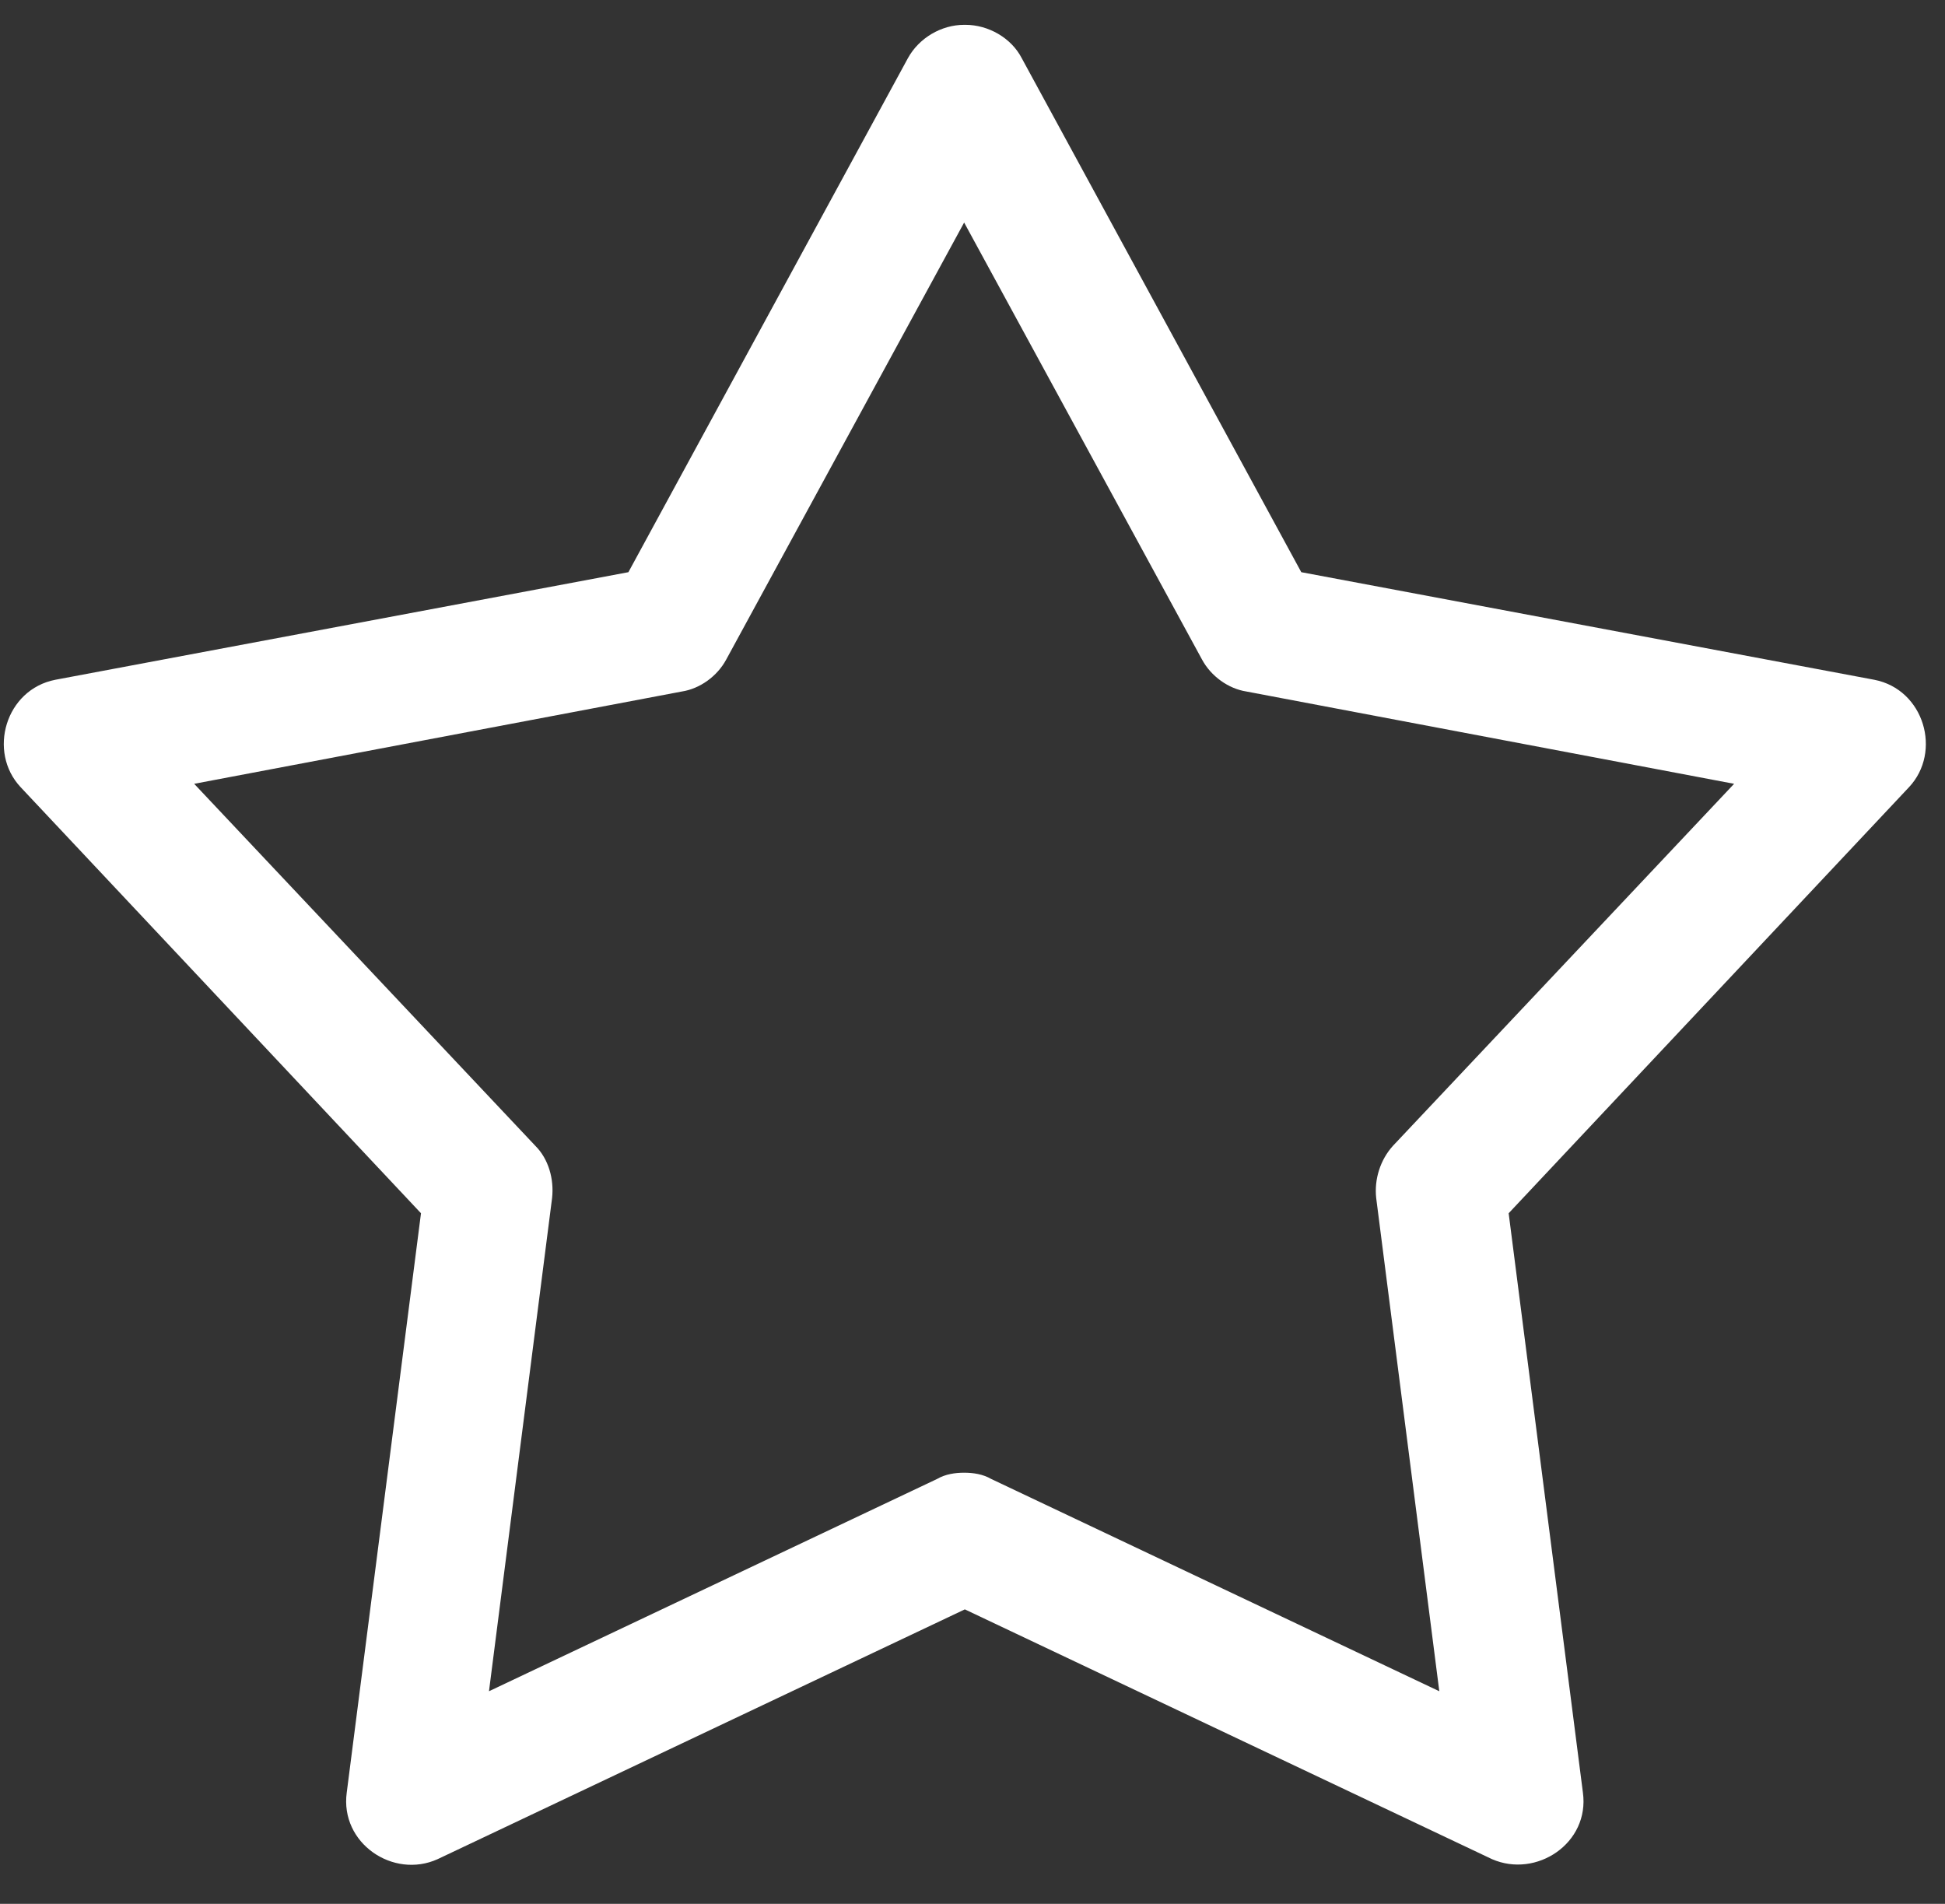 <?xml version="1.0" encoding="UTF-8"?> <svg xmlns="http://www.w3.org/2000/svg" width="47" height="46" viewBox="0 0 47 46" fill="none"><rect x="0" y="0" width="47" height="46" fill="#333333" stroke="none"/><path d="M23.298 5.377L29.047 15.937C29.265 16.34 29.684 16.641 30.12 16.708L41.904 18.938L33.657 27.688C33.355 28.023 33.205 28.492 33.255 28.945L34.78 40.863L23.952 35.734C23.751 35.617 23.516 35.583 23.298 35.583C23.08 35.583 22.845 35.617 22.644 35.734L11.816 40.863L13.341 28.945C13.391 28.492 13.257 28.006 12.939 27.688L4.692 18.938L16.476 16.708C16.912 16.641 17.331 16.34 17.548 15.937L23.298 5.377ZM23.298 0.6C22.745 0.6 22.208 0.918 21.94 1.404L15.185 13.825L1.339 16.424C0.132 16.658 -0.304 18.167 0.501 19.022L10.173 29.314L8.379 43.31C8.212 44.534 9.502 45.406 10.575 44.92L23.315 38.885L36.054 44.92C37.127 45.389 38.418 44.534 38.25 43.31L36.456 29.314L46.128 19.022C46.933 18.167 46.497 16.658 45.29 16.424L31.445 13.825L24.689 1.404C24.438 0.918 23.885 0.6 23.331 0.6" fill="white"></path></svg> 